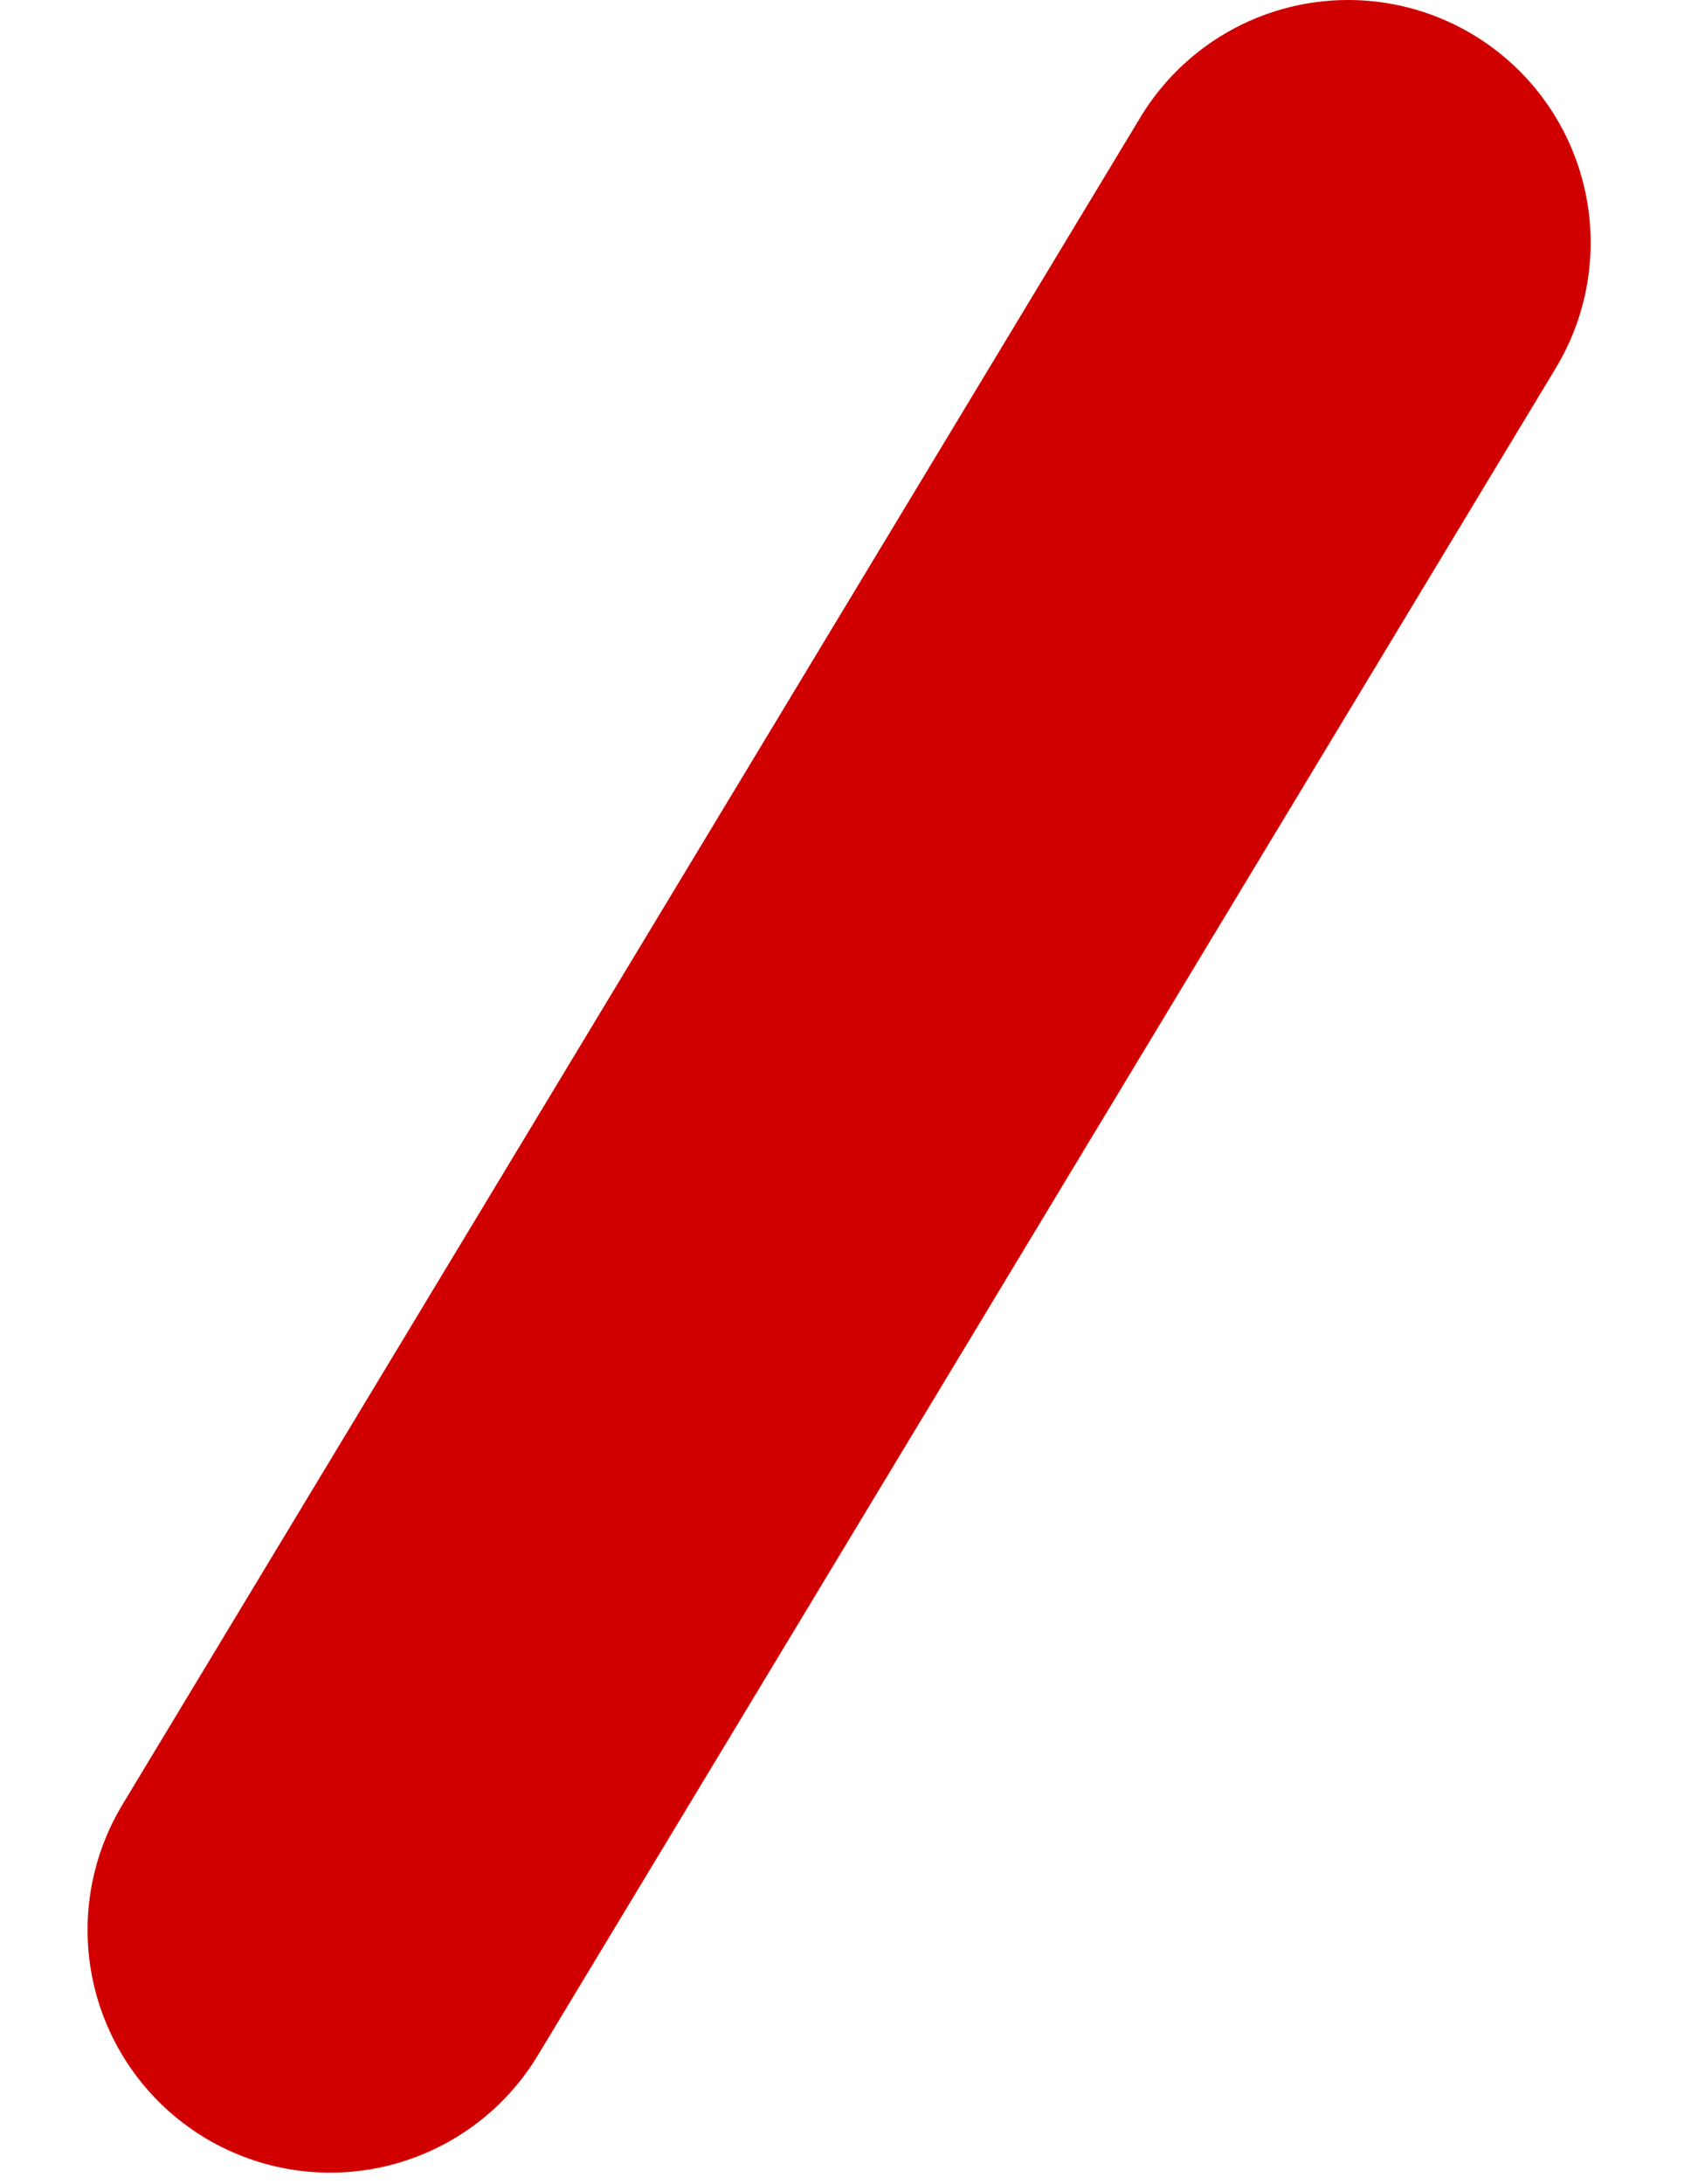 <svg width="14" height="18" viewBox="0 0 14 18" fill="none" xmlns="http://www.w3.org/2000/svg">
<path d="M11.115 2L2.722 15.905" stroke="#D00000" stroke-width="4" stroke-linecap="round" stroke-linejoin="bevel"/>
</svg>

